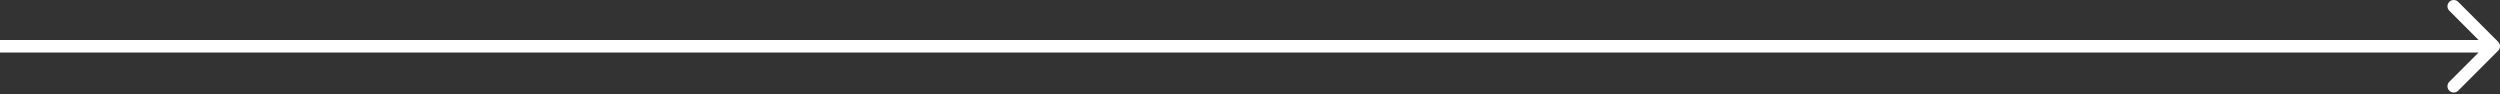 <?xml version="1.0" encoding="UTF-8"?> <svg xmlns="http://www.w3.org/2000/svg" width="398" height="15" viewBox="0 0 398 15" fill="none"><rect x="0" y="0" width="398" height="15" fill="#333333" stroke="none"/><path d="M397.707 8.071C398.098 7.681 398.098 7.047 397.707 6.657L391.343 0.293C390.953 -0.098 390.319 -0.098 389.929 0.293C389.538 0.684 389.538 1.317 389.929 1.707L395.586 7.364L389.929 13.021C389.538 13.411 389.538 14.045 389.929 14.435C390.319 14.826 390.953 14.826 391.343 14.435L397.707 8.071ZM0 7.364L-8.74228e-08 8.364L397 8.364L397 7.364L397 6.364L8.74228e-08 6.364L0 7.364Z" fill="white"></path></svg> 